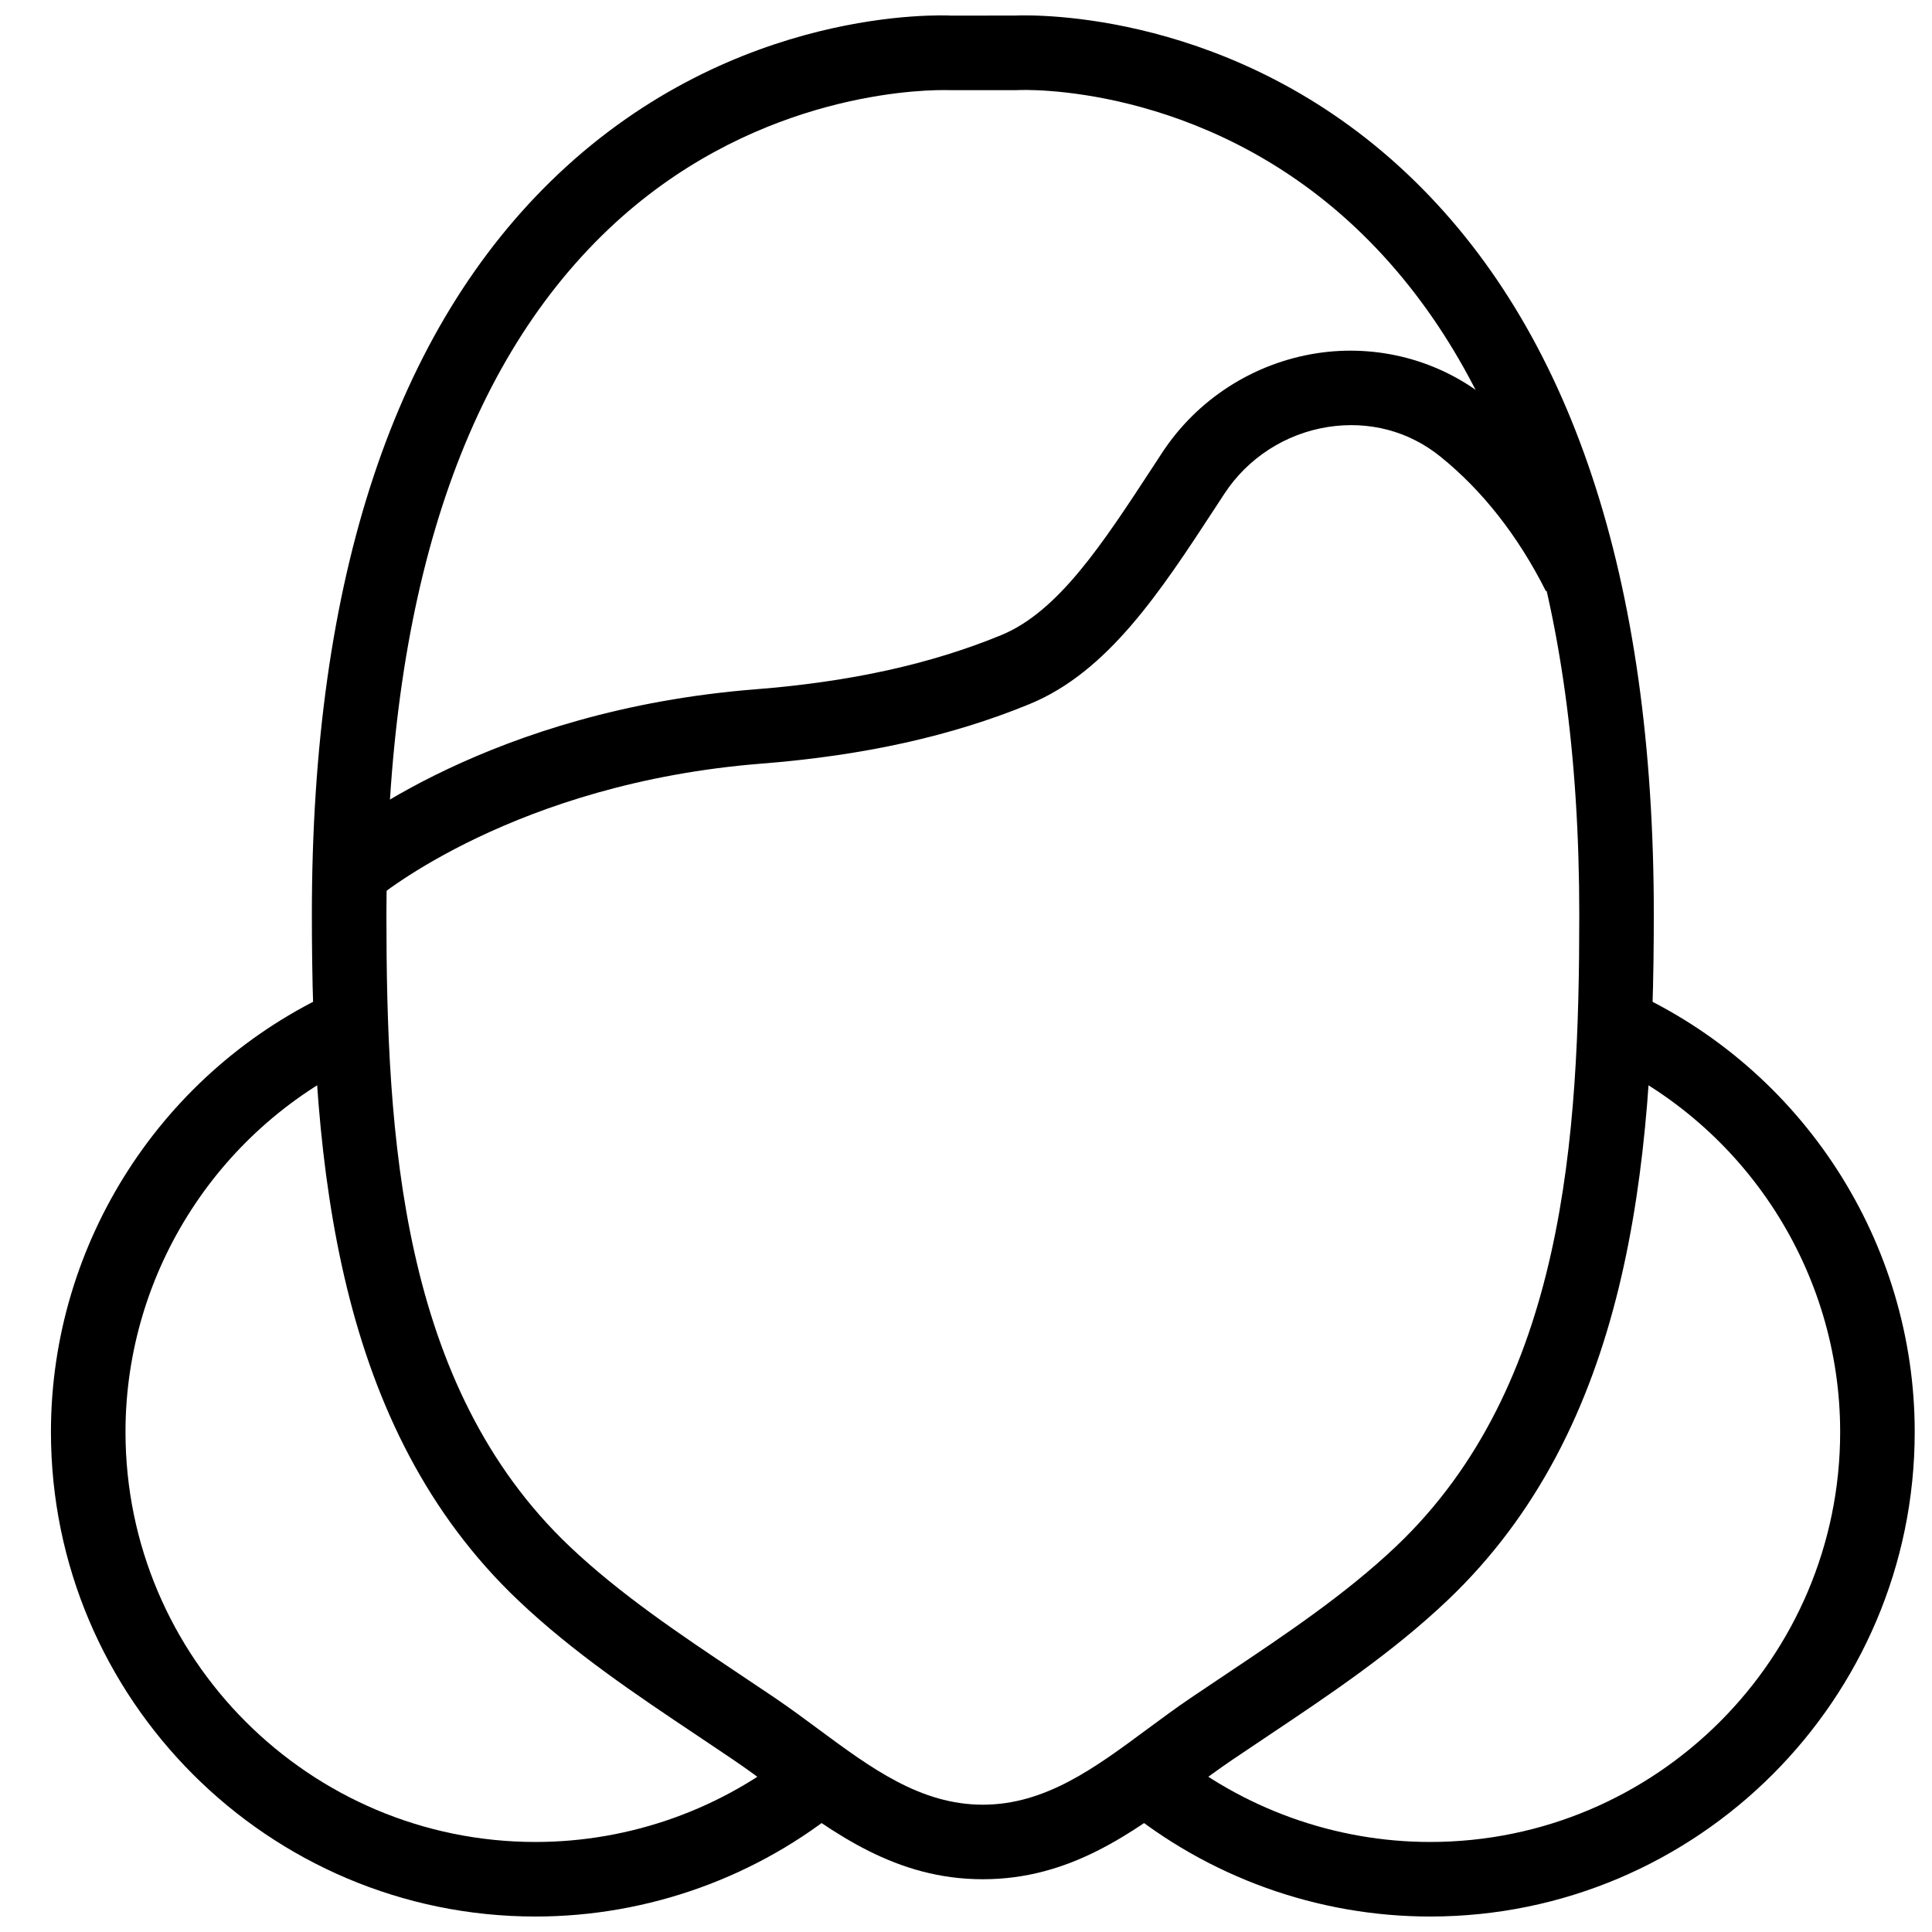 <?xml version="1.0" encoding="UTF-8"?>
<!-- Uploaded to: ICON Repo, www.svgrepo.com, Generator: ICON Repo Mixer Tools -->
<svg width="800px" height="800px" version="1.1" viewBox="144 144 512 512" xmlns="http://www.w3.org/2000/svg">
 <defs>
  <clipPath id="c">
   <path d="m226 148.09h357v494.91h-357z"/>
  </clipPath>
  <clipPath id="b">
   <path d="m157 406h211v245.9h-211z"/>
  </clipPath>
  <clipPath id="a">
   <path d="m441 406h210.9v245.9h-210.9z"/>
  </clipPath>
 </defs>
 <g clip-path="url(#c)">
  <path d="m394.03 167.87c-8.801 0-51.992 1.848-88.859 36.945-38.988 37.125-58.766 98.184-58.766 181.48 0 58.75 3.754 124.98 48.543 167.51 13.387 12.703 29.359 23.383 44.801 33.707l9.59 6.43c3.953 2.688 7.824 5.543 11.676 8.398 13.863 10.254 26.949 19.922 43.449 19.922 16.496 0 29.586-9.668 43.434-19.922 3.863-2.856 7.727-5.711 11.688-8.398l9.582-6.43c15.441-10.324 31.414-21.004 44.809-33.707 44.793-42.527 48.547-108.76 48.547-167.51 0-83.516-19.879-144.67-59.066-181.76-41.066-38.852-89.055-36.707-89.617-36.66-0.18 0.012-0.355 0.012-0.543 0.012h-17.676c-0.098 0-0.641-0.02-1.59-0.02m10.434 474.15c-23.008 0-39.379-12.102-55.191-23.797-3.637-2.688-7.293-5.394-11.027-7.922l-9.473-6.363c-16.133-10.785-32.816-21.938-47.426-35.809-48.07-45.629-54.699-114.36-54.699-181.84 0-89.164 21.941-155.14 65.238-196.11 47.199-44.664 101.98-42.145 104.28-42.035l16.902-0.02c5.051-0.188 58.098-1.363 103.96 42.055 43.297 40.965 65.246 106.95 65.246 196.11 0 67.473-6.629 136.21-54.695 181.84-14.621 13.871-31.297 25.023-47.43 35.809l-9.473 6.363c-3.742 2.527-7.391 5.234-11.023 7.922-15.828 11.695-32.184 23.797-55.191 23.797" fill-rule="evenodd"/>
 </g>
 <path d="m243.13 382.61-12.734-15.105c4.277-3.606 43.734-35.305 113.86-40.836 25.094-1.977 46.371-6.668 65.051-14.344 15.137-6.215 26.801-24.066 40.305-44.73l2.352-3.598c9.258-14.133 24.156-23.738 40.879-26.363 16.18-2.531 32.707 1.836 45.285 11.992 13.402 10.828 24.586 25.012 33.219 42.16l-17.66 8.883c-7.359-14.621-16.773-26.625-27.977-35.672-8.359-6.758-18.918-9.543-29.805-7.844-11.223 1.77-21.211 8.199-27.414 17.672l-2.34 3.578c-14.66 22.441-28.52 43.652-49.336 52.195-20.617 8.469-43.828 13.625-70.984 15.77-65.102 5.137-101.2 34.98-102.7 36.242" fill-rule="evenodd"/>
 <g clip-path="url(#b)">
  <path d="m285.92 651.9c-70.812 0-128.42-57.609-128.42-128.42 0-50.211 29.625-96.109 75.473-116.9l8.16 17.988c-38.805 17.605-63.875 56.426-63.875 98.914 0 59.914 48.75 108.66 108.66 108.66 25.23 0 49.809-8.84 69.219-24.902l12.594 15.234c-22.945 18.977-52 29.426-81.812 29.426" fill-rule="evenodd"/>
 </g>
 <g clip-path="url(#a)">
  <path d="m523 651.9c-29.824 0-58.867-10.449-81.816-29.438l12.598-15.223c19.41 16.051 43.988 24.902 69.219 24.902 59.914 0 108.66-48.75 108.66-108.66 0-42.488-25.07-81.309-63.875-98.914l8.16-17.988c45.848 20.793 75.473 66.691 75.473 116.9 0 70.812-57.613 128.42-128.42 128.42" fill-rule="evenodd"/>
 </g>
</svg>